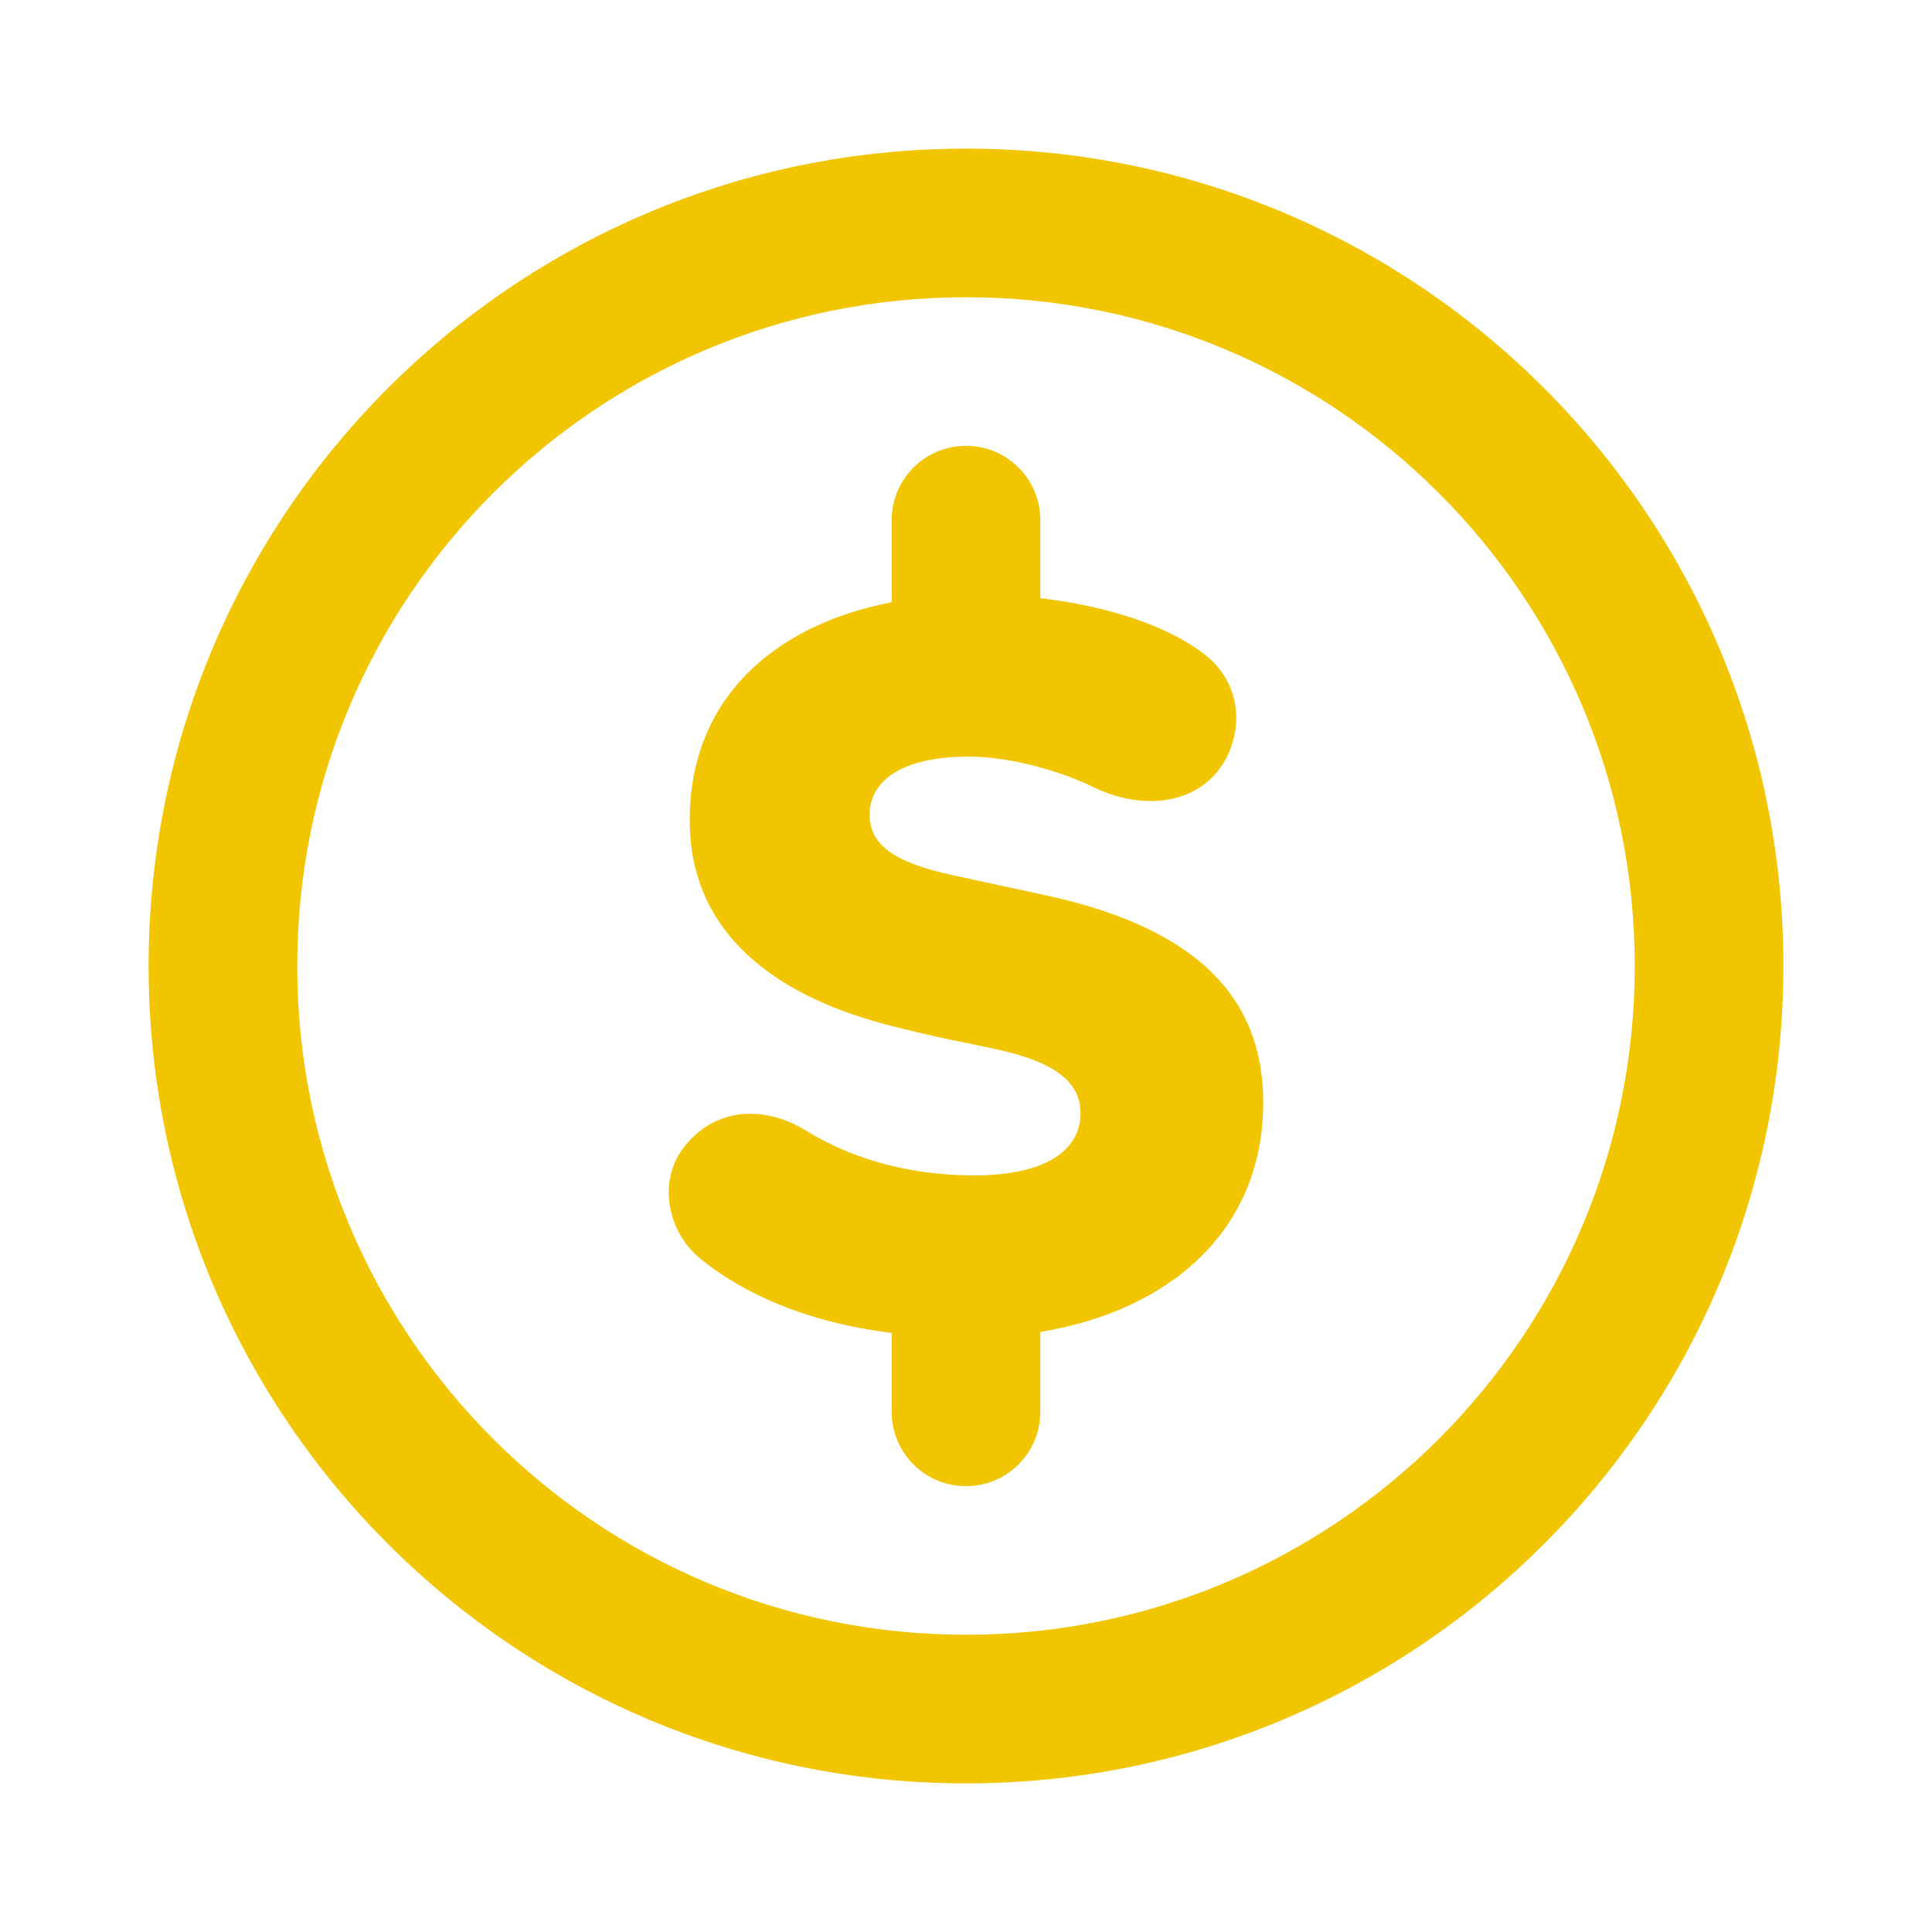 <svg width="52" height="52" viewBox="0 0 52 52" fill="none" xmlns="http://www.w3.org/2000/svg">
<path fill-rule="evenodd" clip-rule="evenodd" d="M8 26C8 16.059 16.059 8 26 8C35.941 8 44 16.059 44 26C44 35.941 35.941 44 26 44C16.059 44 8 35.941 8 26ZM26 4C13.85 4 4 13.85 4 26C4 38.15 13.85 48 26 48C38.15 48 48 38.15 48 26C48 13.85 38.15 4 26 4ZM34 29.673C34 26.8 32.146 25.018 28.363 24.145L25.677 23.564C23.974 23.2 23.407 22.691 23.407 21.927C23.407 21.055 24.201 20.364 26.093 20.364C27.076 20.364 28.401 20.691 29.384 21.164C30.633 21.782 31.919 21.673 32.676 20.873C33.47 20 33.546 18.509 32.449 17.636C31.444 16.836 29.784 16.308 28 16.1V14C28 12.895 27.105 12 26 12C24.895 12 24 12.895 24 14V16.209C20.77 16.836 18.564 18.857 18.564 22.073C18.564 25.2 20.985 26.873 24.087 27.636C25.1 27.886 25.4 27.947 25.929 28.055L25.929 28.055C26.17 28.104 26.46 28.163 26.887 28.255C28.476 28.618 29.082 29.164 29.082 29.964C29.082 30.945 28.174 31.636 26.206 31.636C24.428 31.636 22.877 31.164 21.704 30.436C20.455 29.673 19.169 29.891 18.412 30.873C17.694 31.782 17.958 33.164 18.866 33.891C19.97 34.779 21.613 35.577 24 35.876V38C24 39.105 24.895 40 26 40C27.105 40 28 39.105 28 38V35.849C31.458 35.283 34 33.135 34 29.673Z" fill="#F1C500"/>
</svg>
